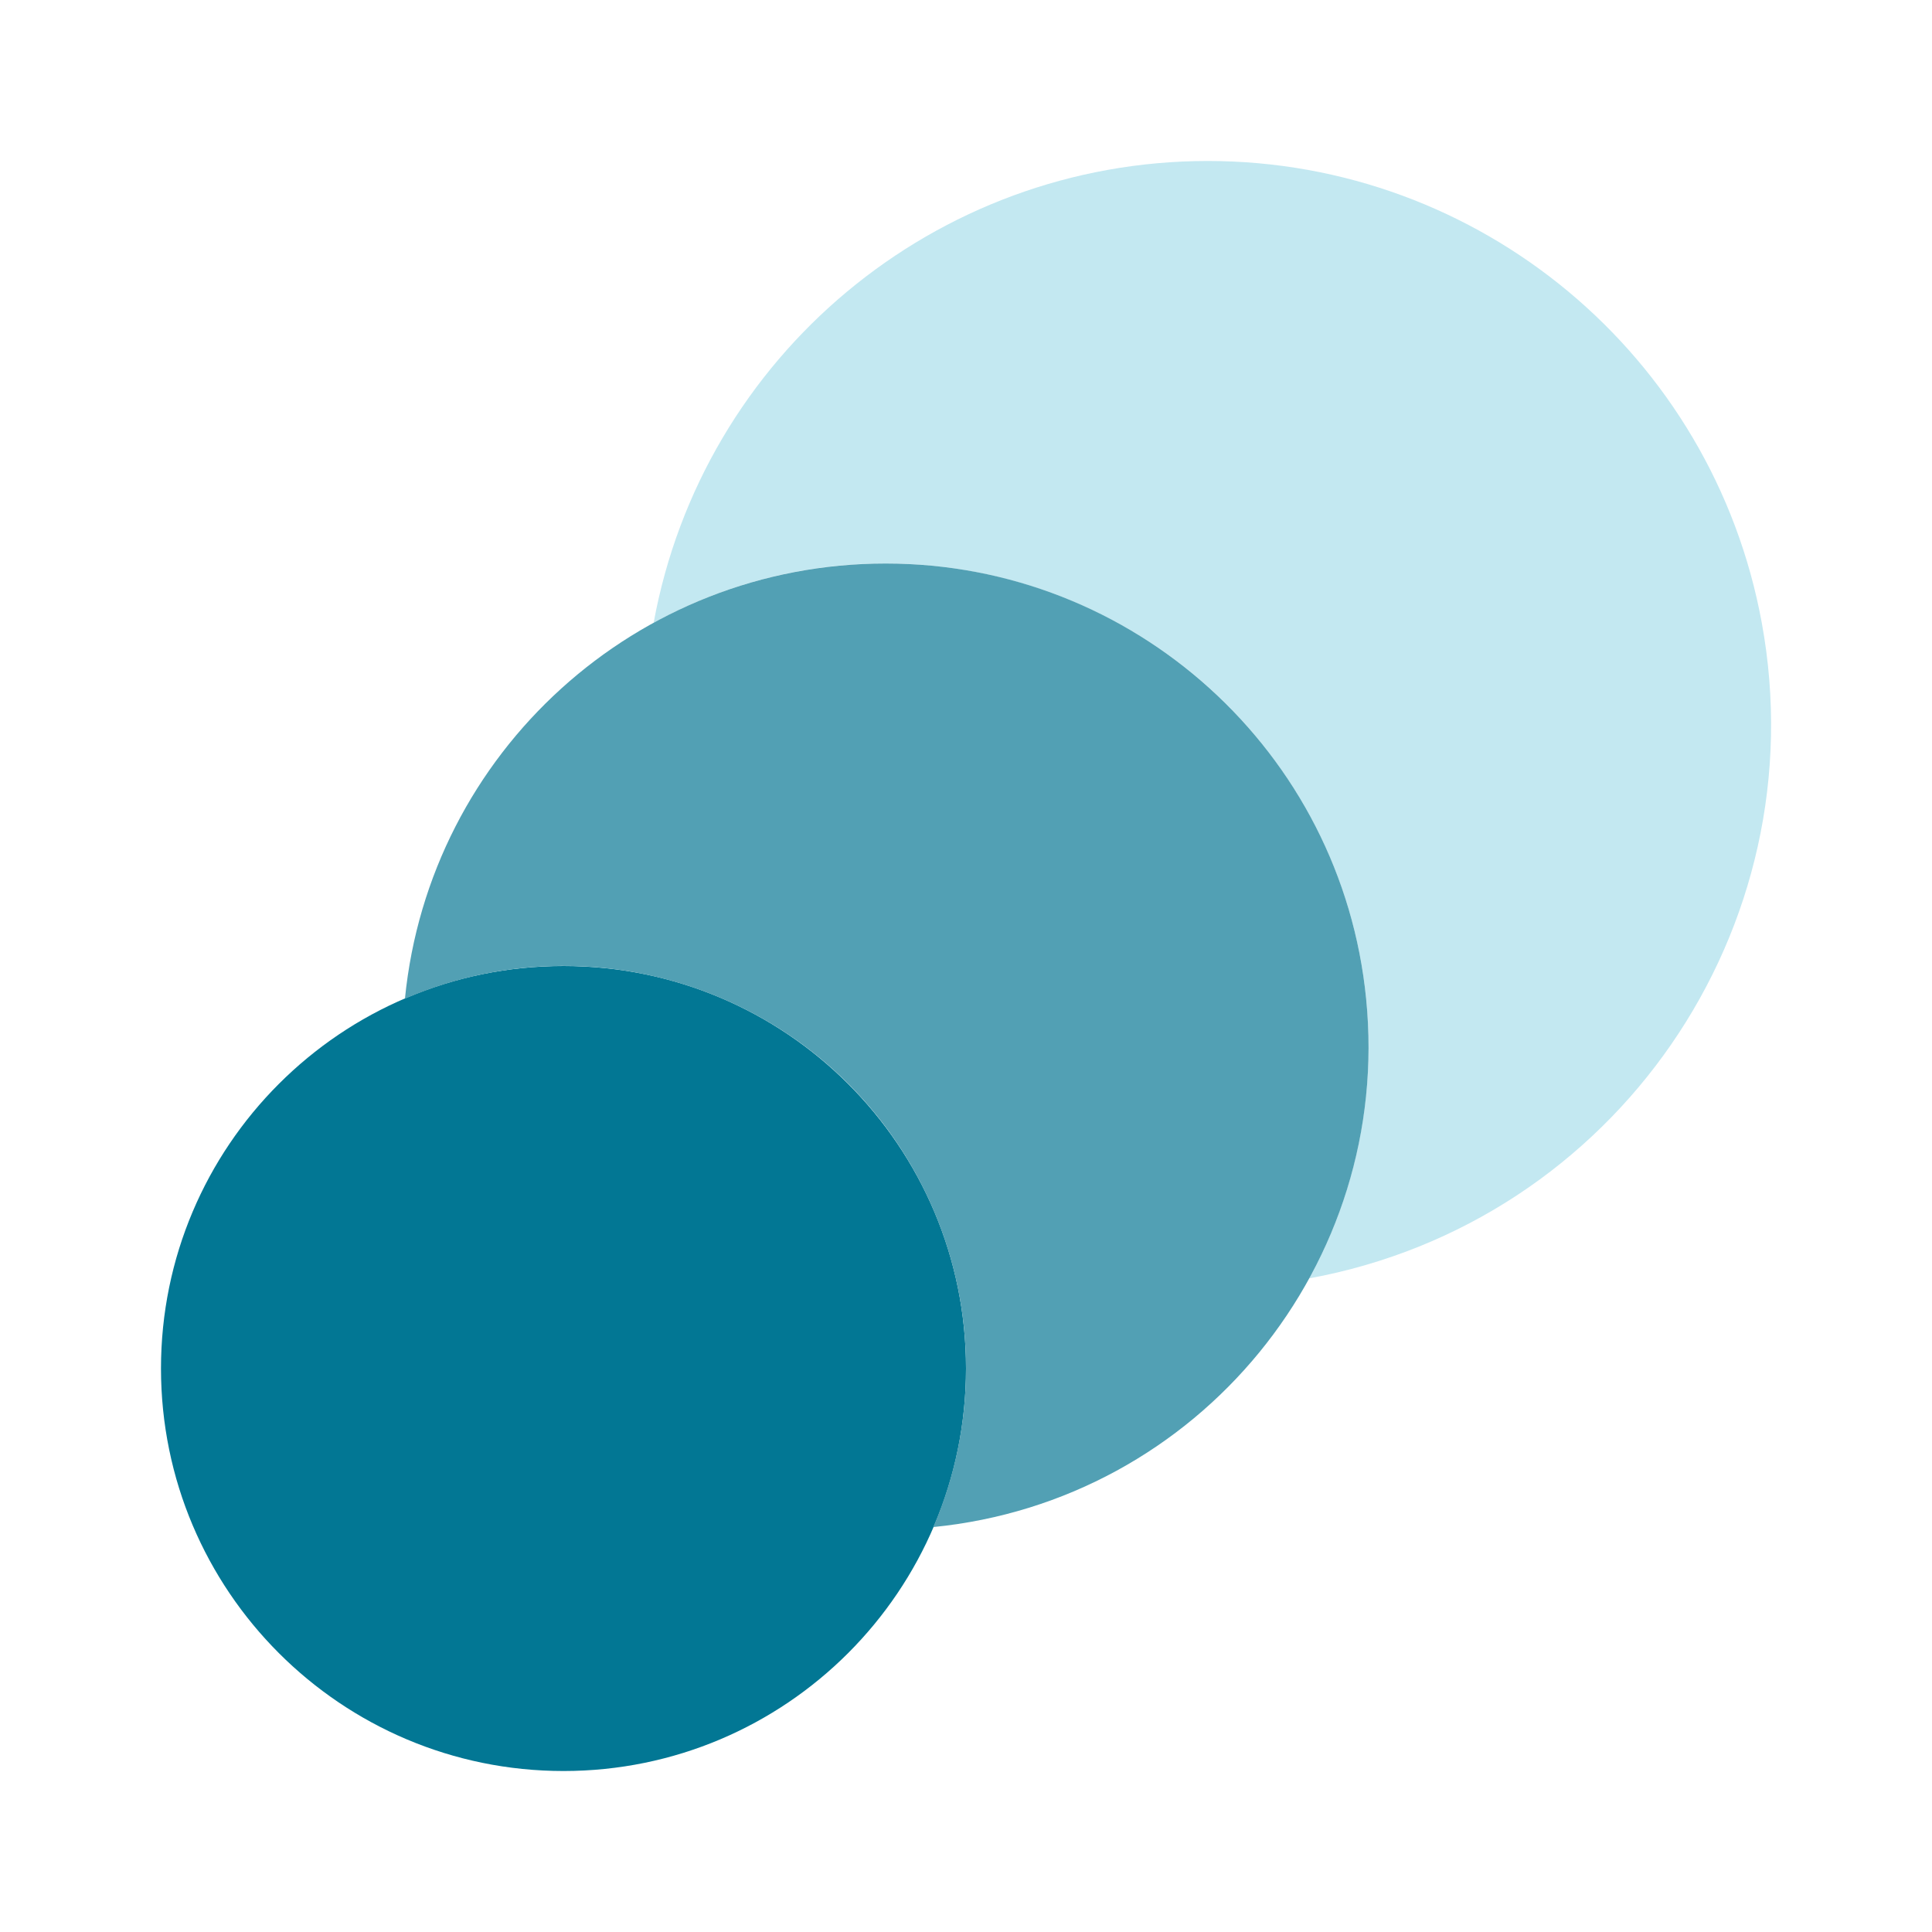 <svg width="37" height="37" viewBox="0 0 37 37" fill="none" xmlns="http://www.w3.org/2000/svg">
<g id="Circle Layer">
<path id="Vector" d="M23.125 3.083C17.919 3.086 13.456 6.806 12.518 11.927C17 9.475 22.62 11.12 25.073 15.601C26.587 18.368 26.587 21.715 25.073 24.482C30.933 23.409 34.814 17.788 33.74 11.927C32.801 6.803 28.335 3.081 23.125 3.083Z" fill="#C3E8F1"/>
<path id="Vector_2" d="M10.792 33.917C15.049 33.917 18.5 30.465 18.5 26.208C18.5 21.951 15.049 18.5 10.792 18.5C6.534 18.5 3.083 21.951 3.083 26.208C3.083 30.465 6.534 33.917 10.792 33.917Z" fill="#027794"/>
<path id="Vector_3" d="M16.958 10.792C12.205 10.792 8.225 14.396 7.755 19.126C11.664 17.446 16.195 19.254 17.874 23.163C18.709 25.105 18.709 27.304 17.874 29.245C22.958 28.74 26.669 24.209 26.163 19.126C25.693 14.395 21.713 10.791 16.958 10.792Z" fill="#52A0B4"/>
</g>
</svg>

